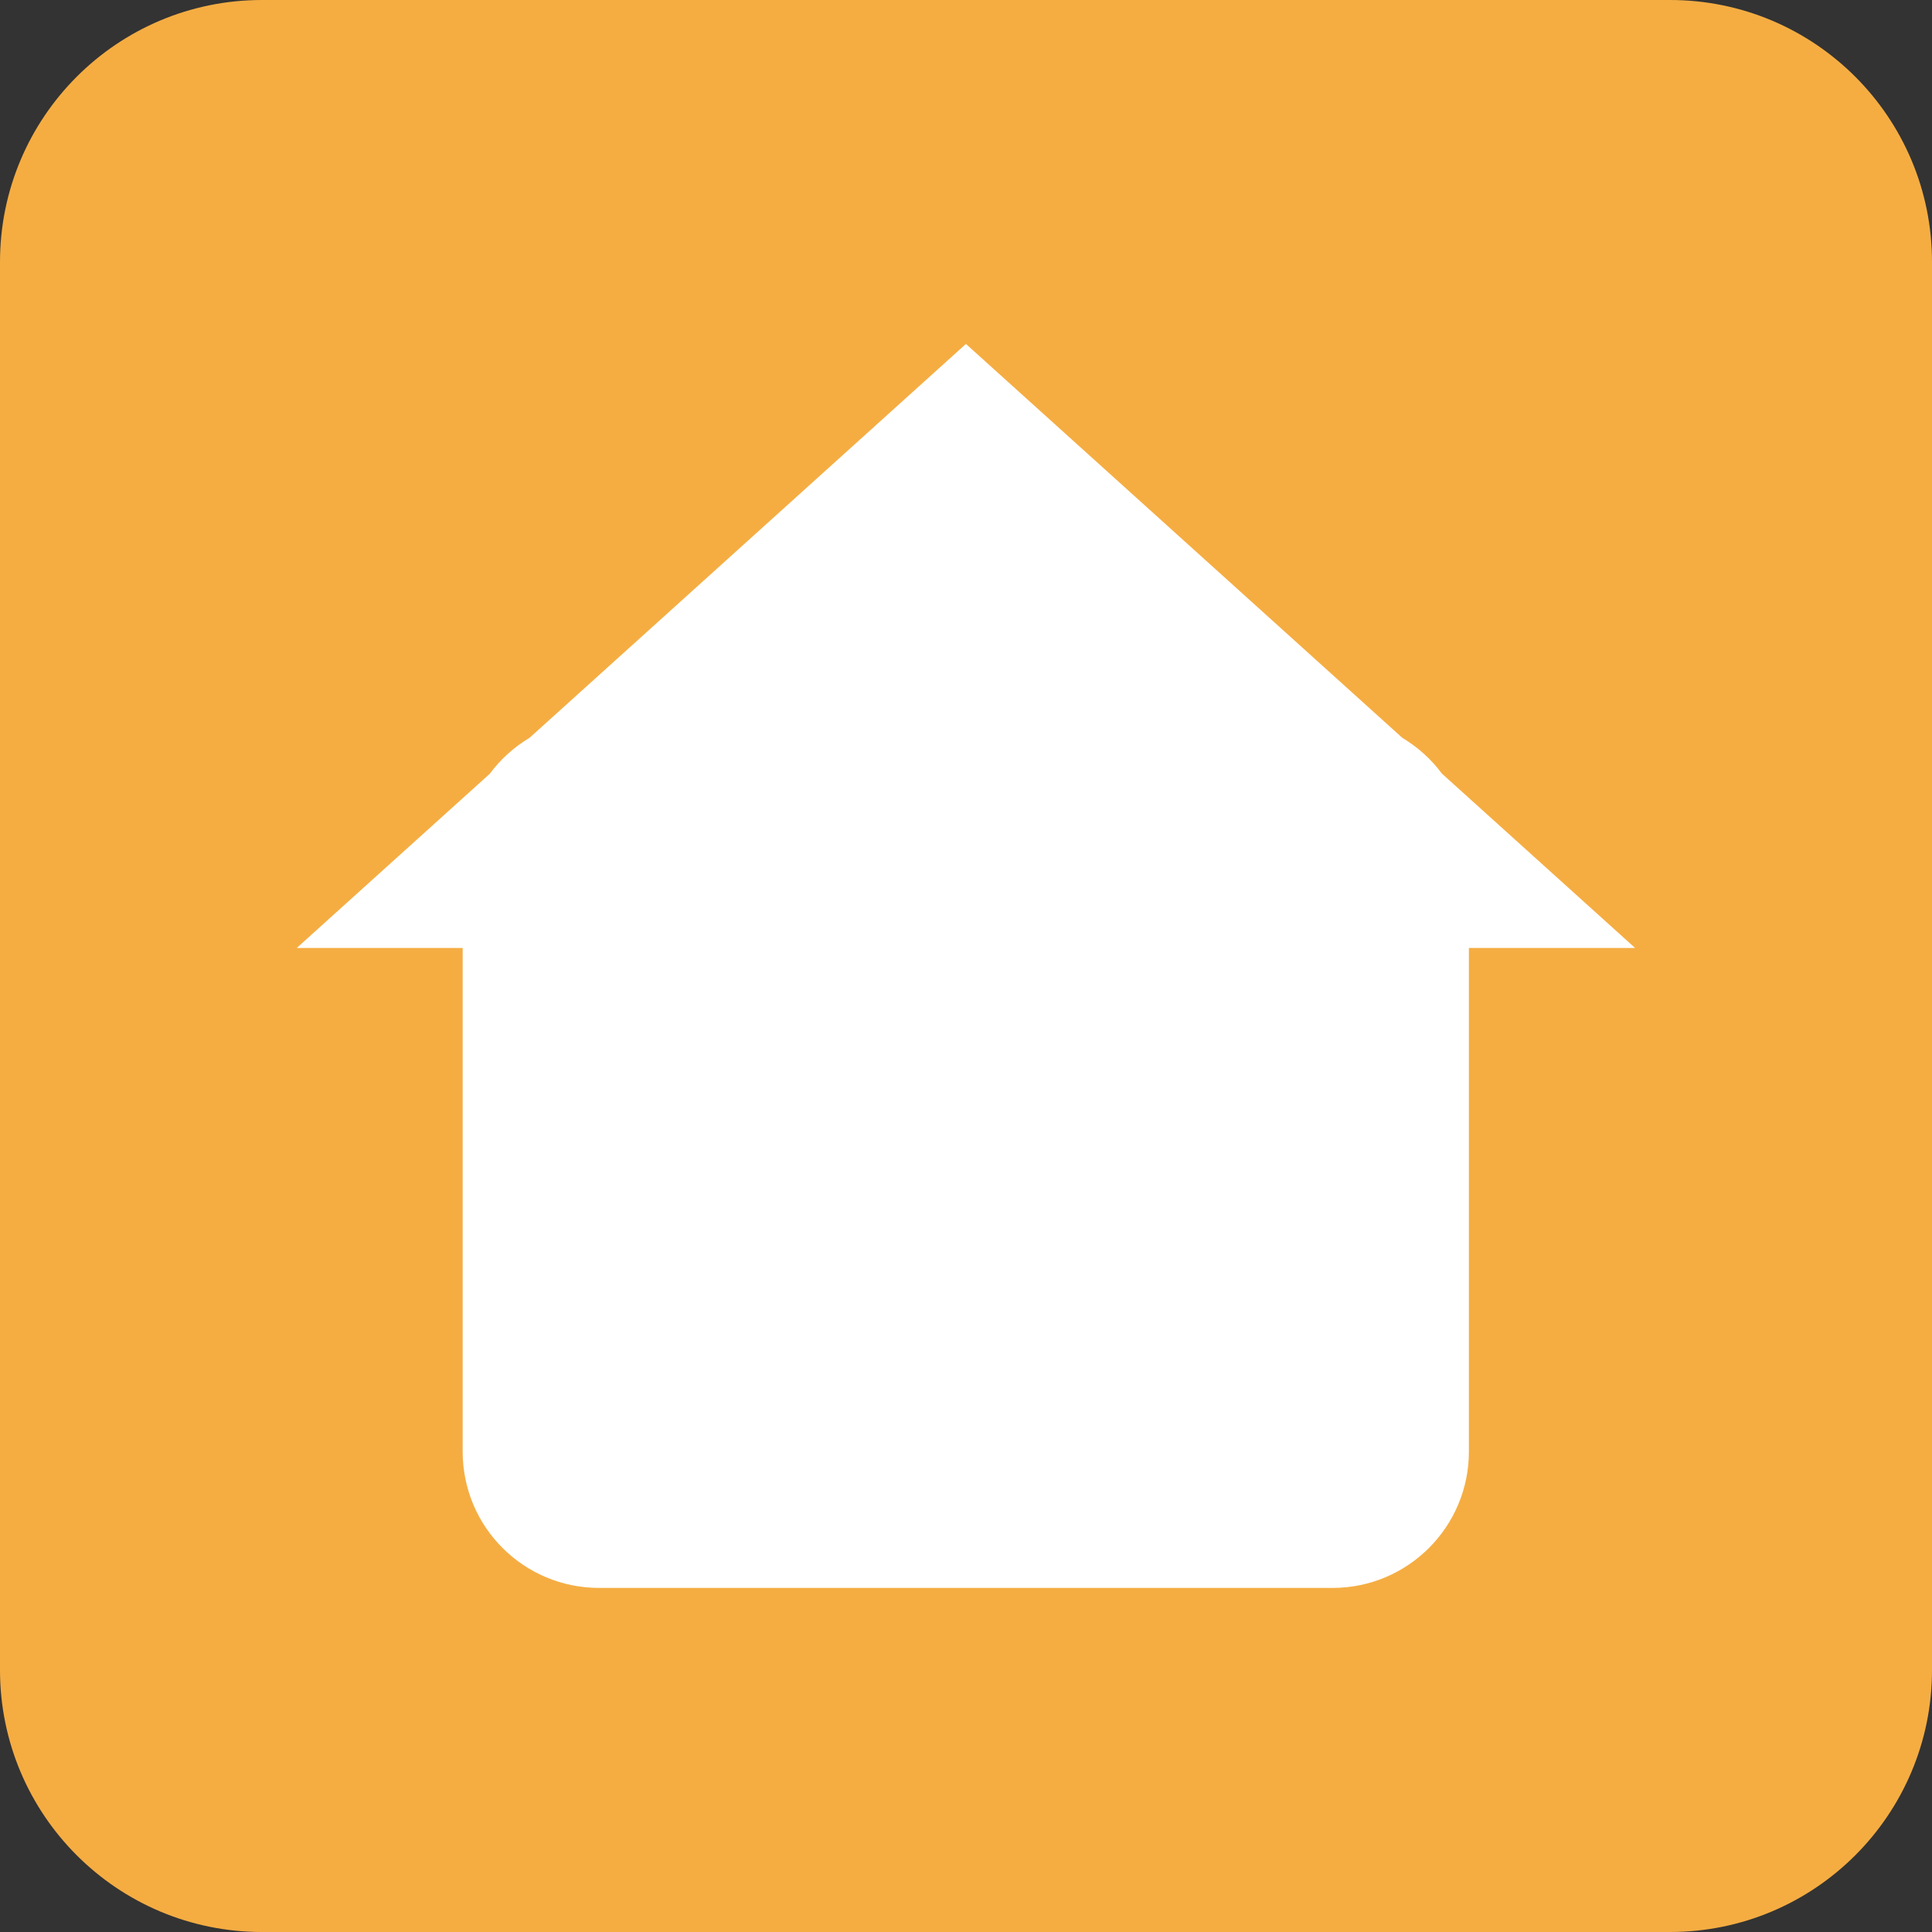 <?xml version="1.0" encoding="UTF-8" standalone="no"?>
<!-- Created with Inkscape (http://www.inkscape.org/) -->

<svg
   xmlns:dc="http://purl.org/dc/elements/1.1/"
   xmlns:cc="http://creativecommons.org/ns#"
   xmlns:rdf="http://www.w3.org/1999/02/22-rdf-syntax-ns#"
   xmlns:svg="http://www.w3.org/2000/svg"
   xmlns="http://www.w3.org/2000/svg"
   xmlns:sodipodi="http://sodipodi.sourceforge.net/DTD/sodipodi-0.dtd"
   xmlns:inkscape="http://www.inkscape.org/namespaces/inkscape"
   width="50"
   height="50"
   viewBox="0 0 13.229 13.229"
   version="1.1"
   id="svg3884"
   inkscape:version="0.92.4 (5da689c313, 2019-01-14)"
   sodipodi:docname="logo.svg">
  <rect x="0" y="0" width="13.229" height="13.229" fill="#333333" stroke="none"/>
  <defs
     id="defs3878" />
  <sodipodi:namedview
     id="base"
     pagecolor="#ffffff"
     bordercolor="#666666"
     borderopacity="1.0"
     inkscape:pageopacity="0.0"
     inkscape:pageshadow="2"
     inkscape:zoom="0.98994949"
     inkscape:cx="115.42221"
     inkscape:cy="-90.082612"
     inkscape:document-units="mm"
     inkscape:current-layer="layer1"
     showgrid="false"
     inkscape:window-width="1920"
     inkscape:window-height="1017"
     inkscape:window-x="-8"
     inkscape:window-y="-8"
     inkscape:window-maximized="1"
     units="px" />
  <g
     inkscape:label="Calque 1"
     inkscape:groupmode="layer"
     id="layer1"
     transform="translate(0,-283.771)">
    <path
       inkscape:connector-curvature="0"
       style="fill:#f5ad42;stroke-width:0.216"
       d="m 13.229,295.206 c 0,0.991 -0.803,1.794 -1.794,1.794 H 6.615 1.794 C 0.803,297 0,296.197 0,295.206 v -9.641 c 0,-0.991 0.803,-1.794 1.794,-1.794 h 4.821 4.82 c 0.991,0 1.794,0.803 1.794,1.794 v 9.641 z"
       id="path96" />
    <path
       inkscape:connector-curvature="0"
       style="fill:#ffffff;stroke-width:0.216"
       d="m 11.196,290.262 -1.323,-1.194 c -0.073,-0.099 -0.165,-0.181 -0.271,-0.245 l -2.988,-2.697 -2.988,2.697 c -0.107,0.064 -0.199,0.147 -0.272,0.246 l -1.322,1.193 h 1.136 v 3.448 c 0,0.517 0.418,0.934 0.935,0.934 h 2.511 2.51 c 0.516,0 0.934,-0.418 0.934,-0.934 v -3.448 z"
       id="path108" />
  </g>
</svg>
